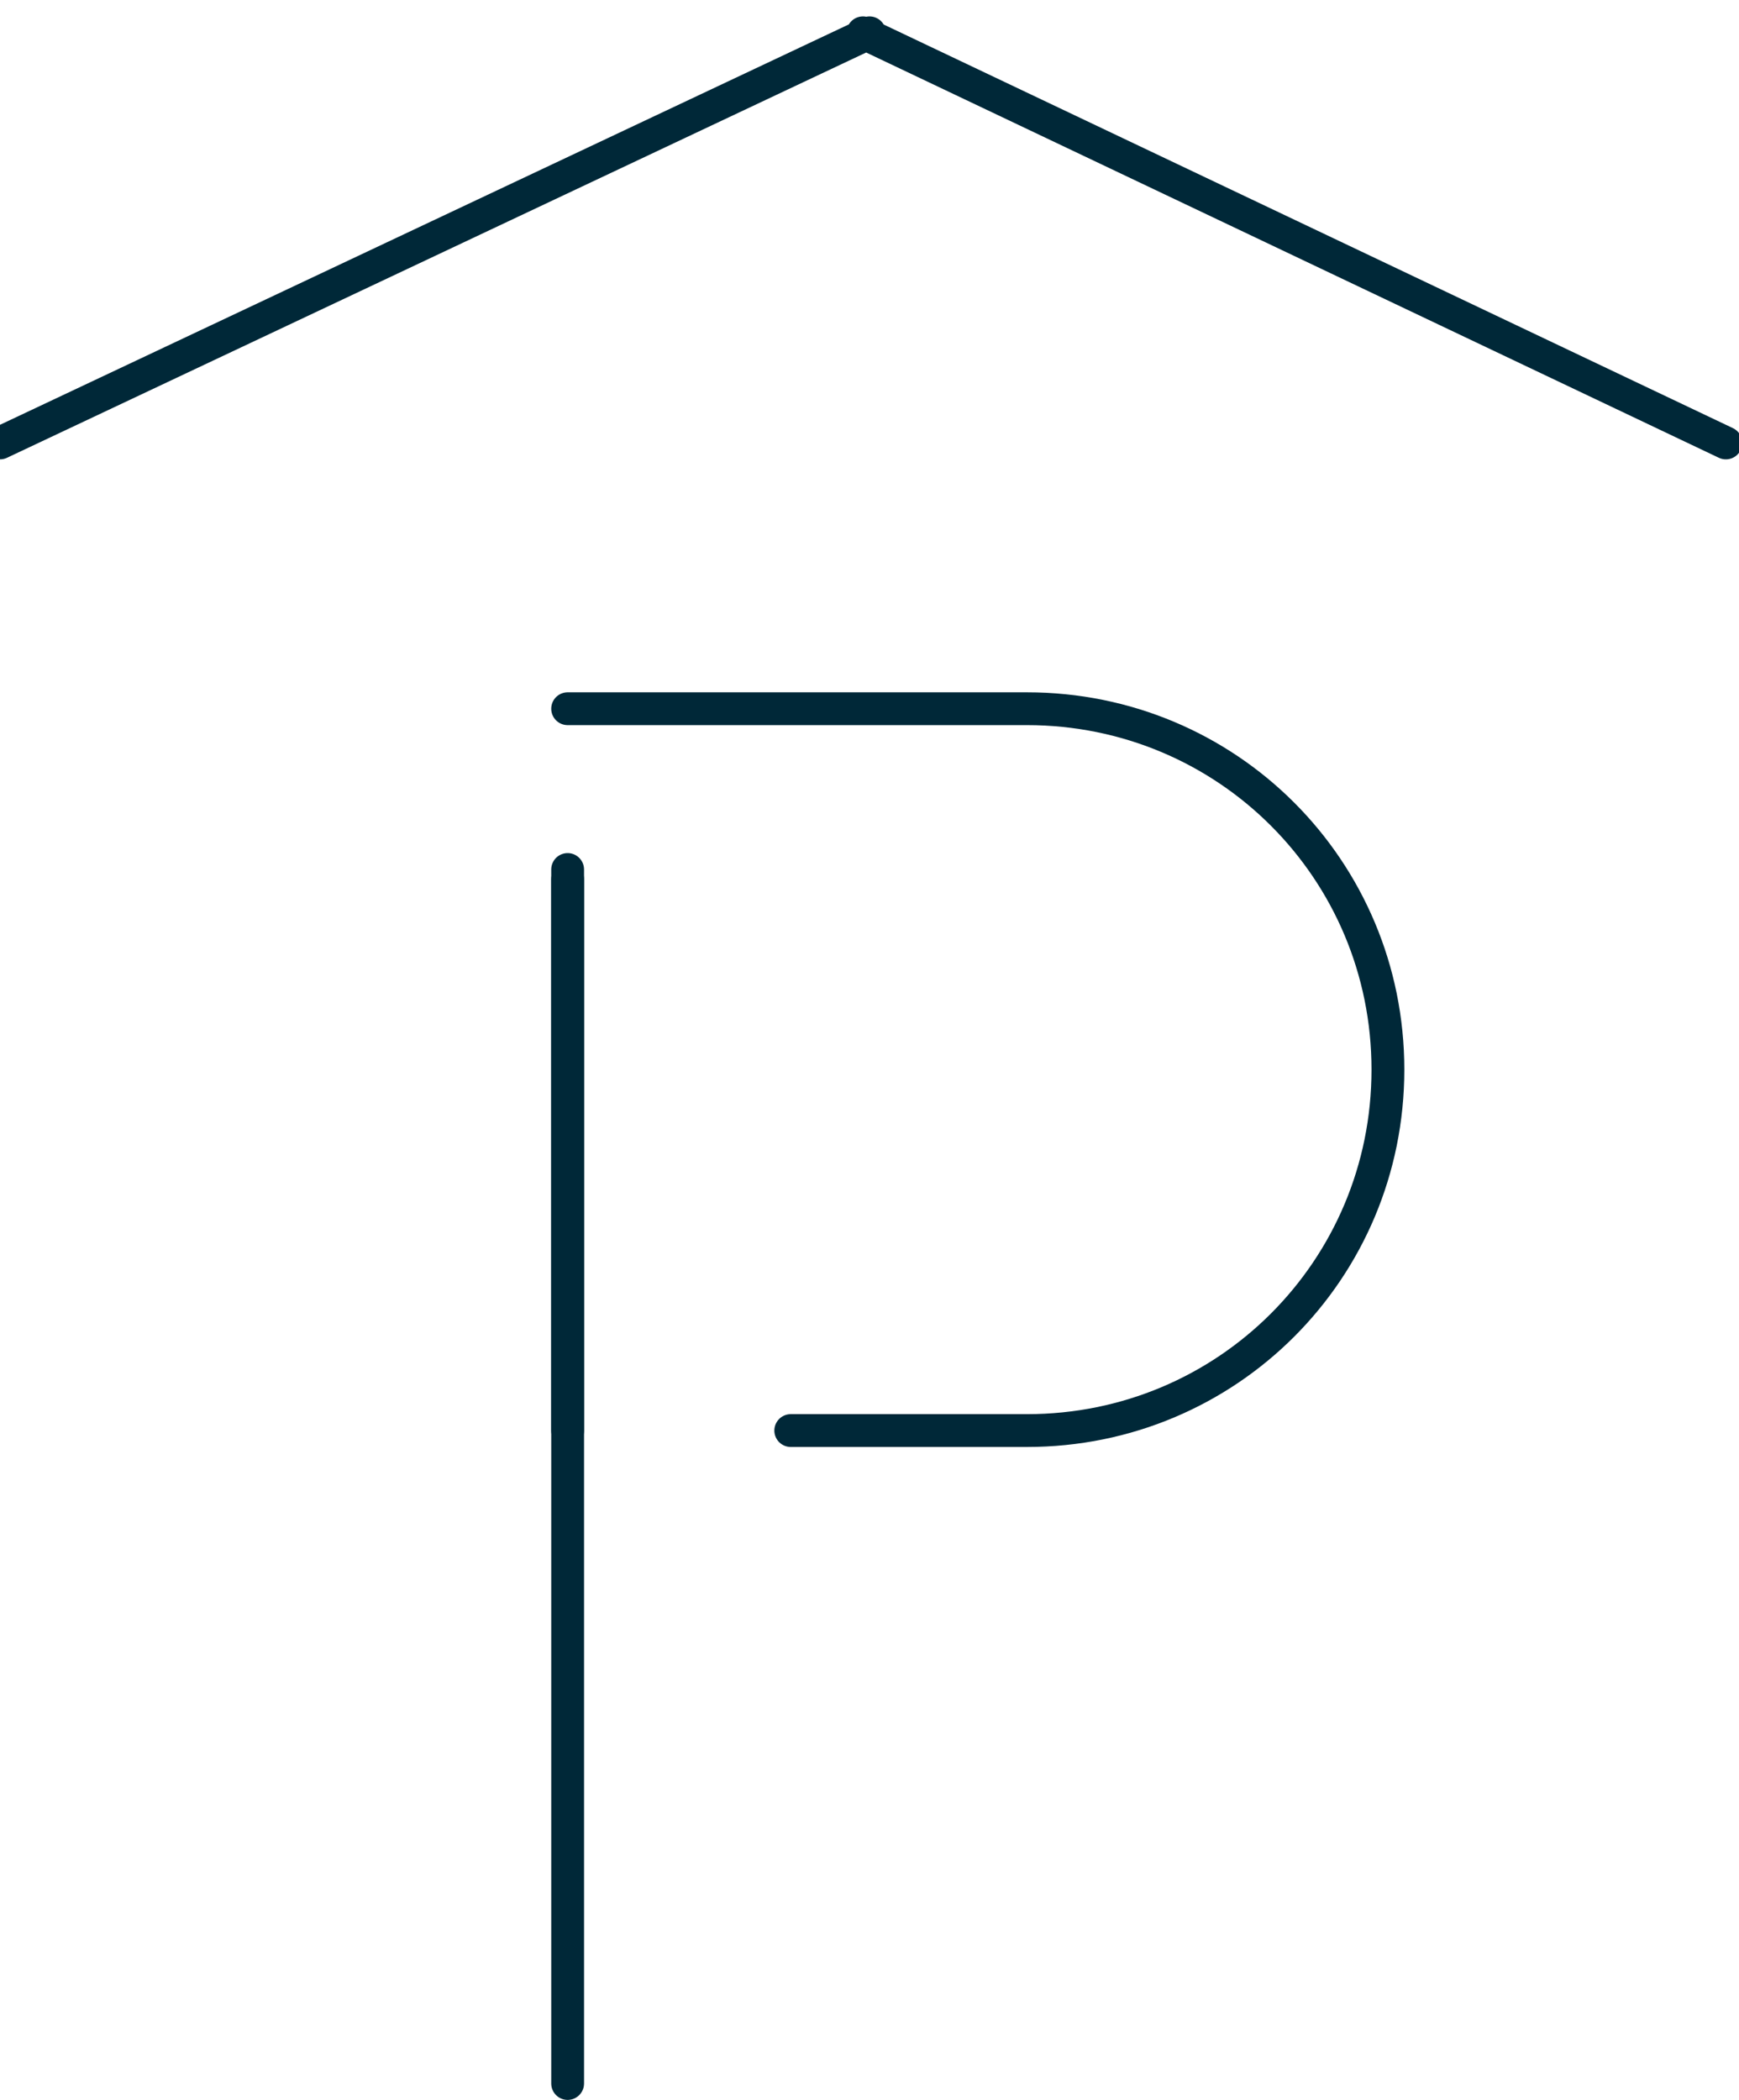 <?xml version="1.0" encoding="UTF-8"?> <!-- Generator: Adobe Illustrator 23.0.3, SVG Export Plug-In . SVG Version: 6.00 Build 0) --> <svg xmlns="http://www.w3.org/2000/svg" xmlns:xlink="http://www.w3.org/1999/xlink" id="Livello_1" x="0px" y="0px" viewBox="0 0 53 64" style="enable-background:new 0 0 53 64;" xml:space="preserve"> <style type="text/css"> .st0{fill:none;stroke:#002838;stroke-linecap:round;stroke-linejoin:round;} </style> <title>parking no problem</title> <desc>Created with Sketch.</desc> <g id="Synestesya"> <g transform="translate(-365, -5136)"> <g id="Group-23" transform="translate(289, 5072)"> <g id="Group-15"> <g id="parking-no-problem" transform="translate(76, 65)"> <g id="Group-9"> <path id="Shape" class="st0" d="M17.3,42.6V25.5 M17.3,20.6h13h1c6.1,0,11,4.9,11,11s-4.9,11-11,11l-0.7,0c-0.2,0-0.3,0-0.3,0 c-2.7,0-4.8,0-6.2,0"></path> <line id="Path" class="st0" x1="17.3" y1="25.8" x2="17.3" y2="62.5"></line> <path class="st0" d="M52.6,12.5L26.3,0 M26.5,0L0,12.5"></path> </g> </g> </g> </g> </g> </g> </svg> 